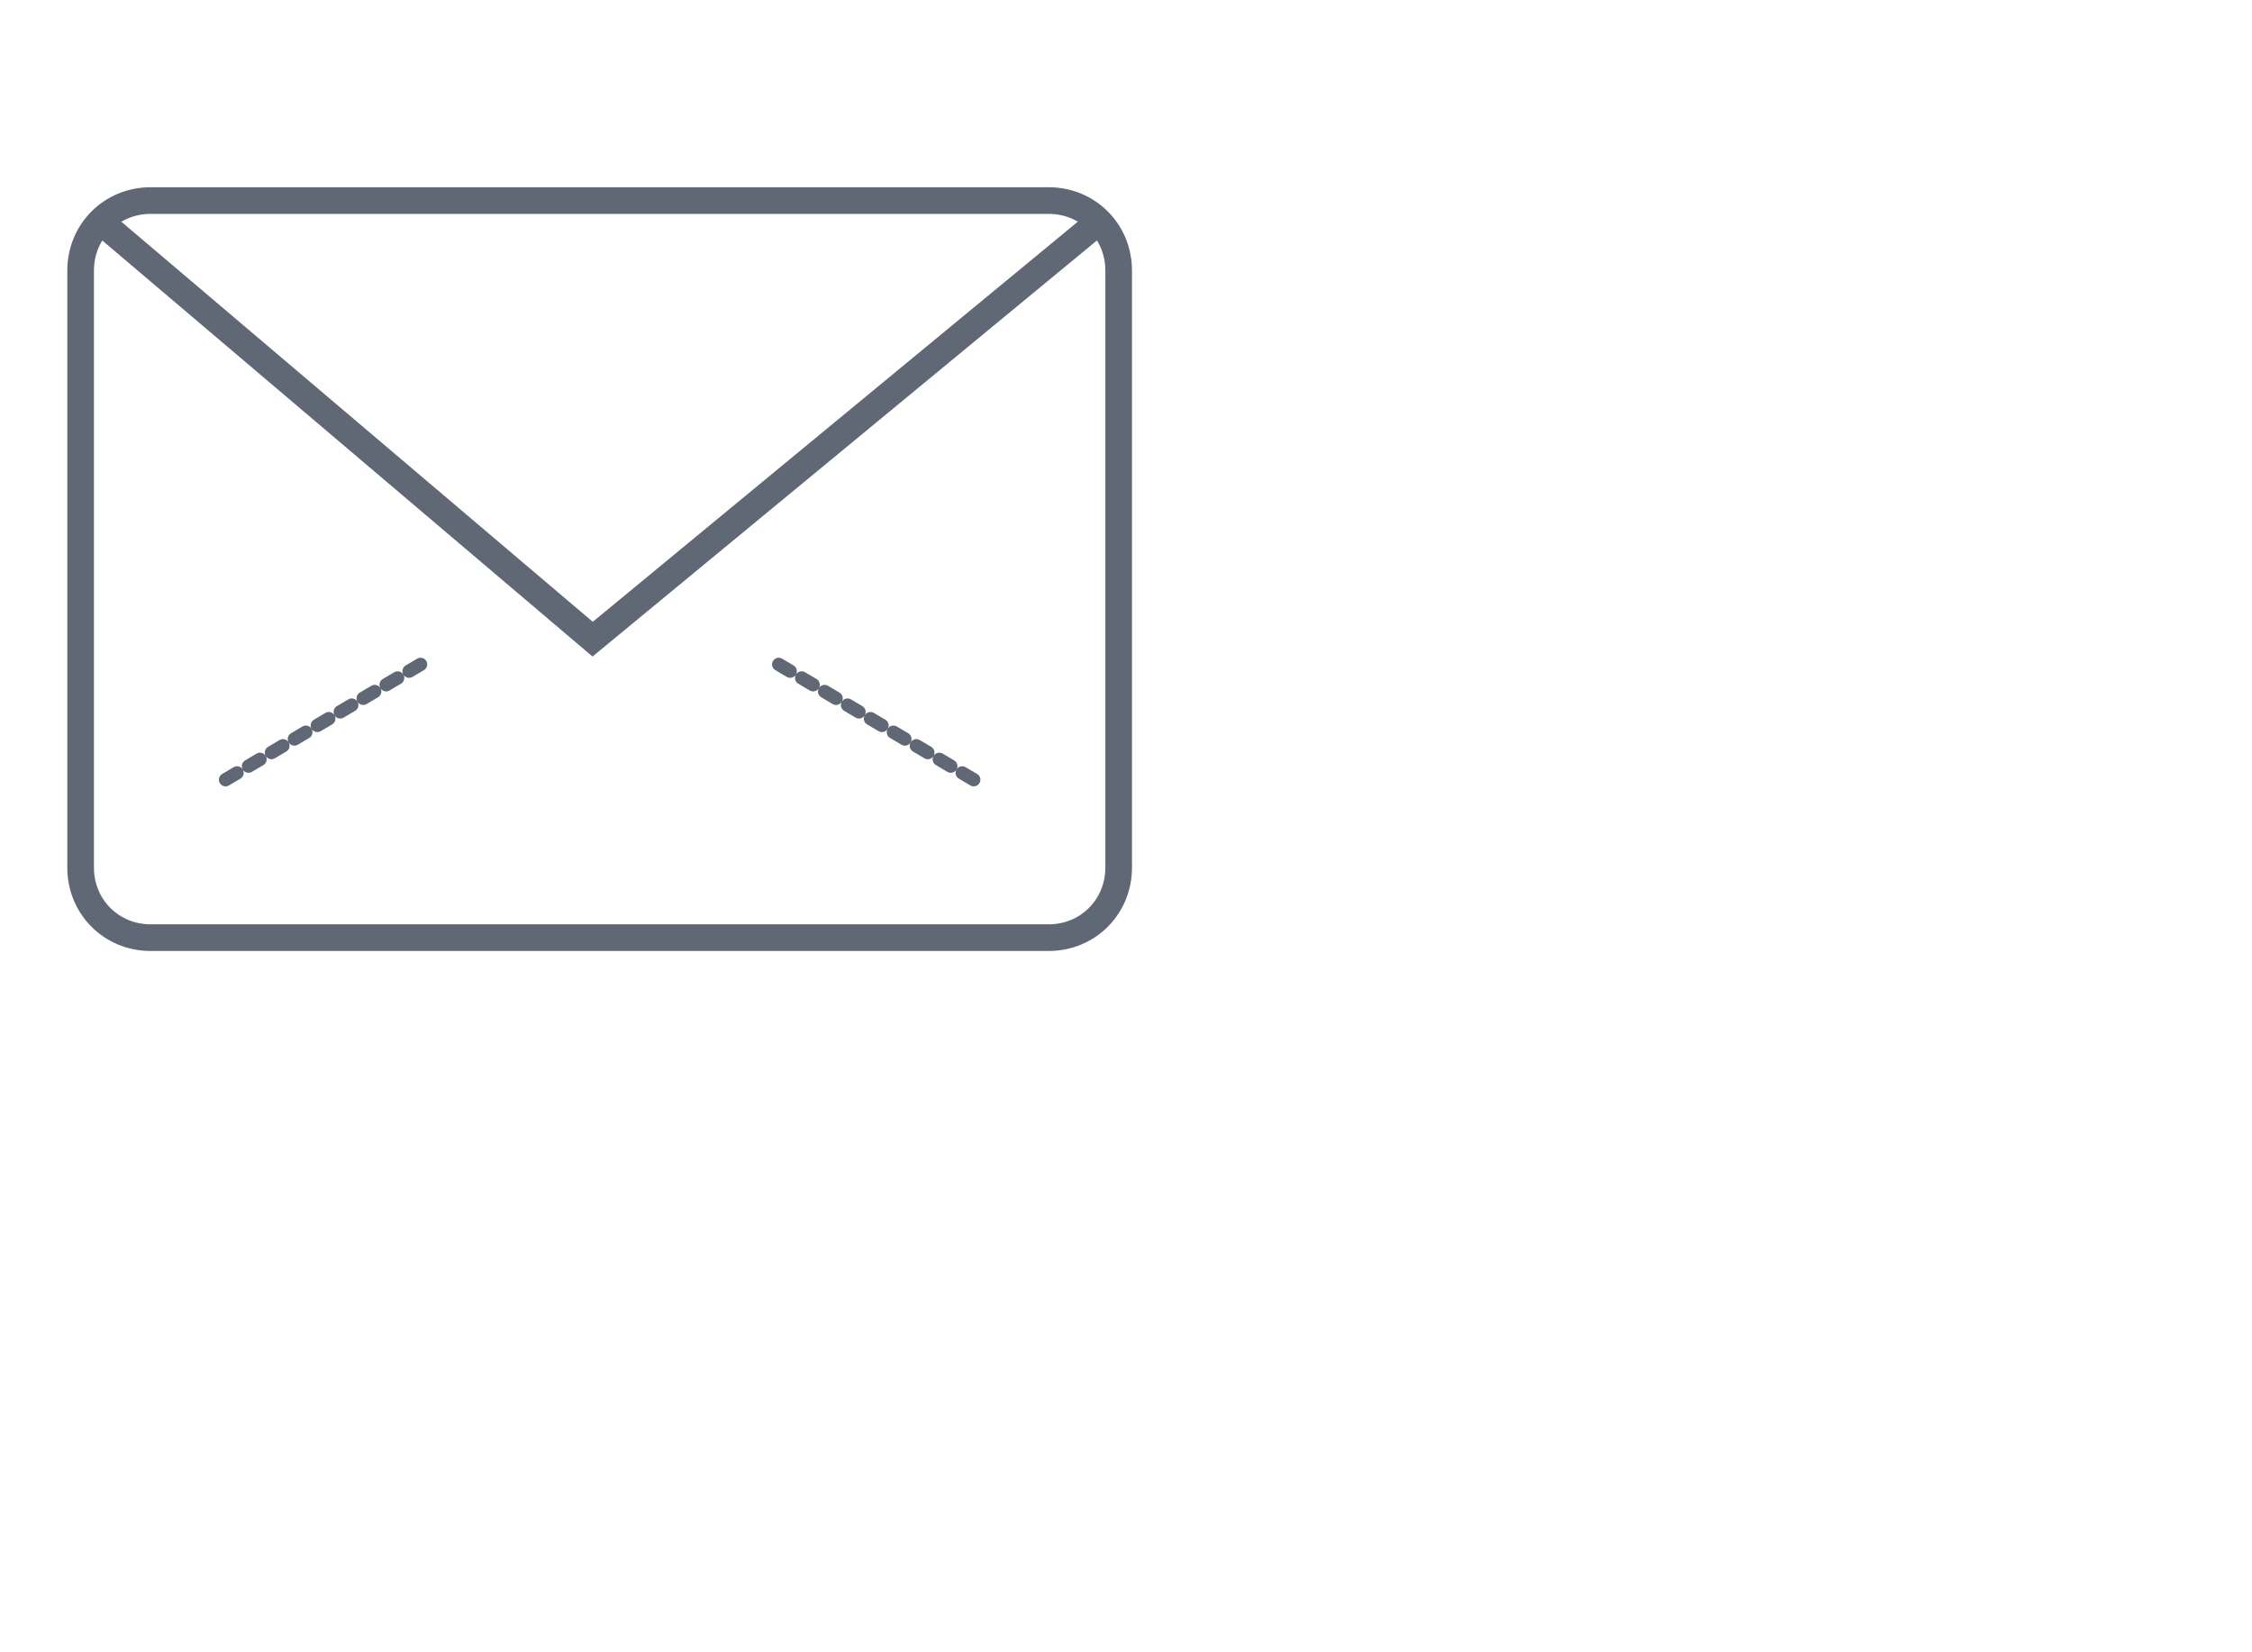 <svg width="169" height="124" viewBox="0 0 169 124" fill="none" xmlns="http://www.w3.org/2000/svg">
<rect width="169" height="124" fill="white"/>
<path d="M8.044 17.05L44.475 47.968L81.955 17.05" stroke="#606875" stroke-width="2" stroke-miterlimit="10"/>
<path d="M58.438 49.861L73.556 58.8" stroke="#606875" stroke-miterlimit="10" stroke-linecap="round" stroke-linejoin="round" stroke-dasharray="1 1"/>
<path d="M31.561 49.861L16.443 58.8" stroke="#606875" stroke-miterlimit="10" stroke-linecap="round" stroke-linejoin="round" stroke-dasharray="1 1"/>
<path d="M78.701 15.052H11.299C8.36 15.052 6.05 17.365 6.05 20.31V65.109C6.05 68.054 8.36 70.368 11.299 70.368H78.701C81.64 70.368 83.95 68.054 83.95 65.109V20.31C83.95 17.365 81.64 15.052 78.701 15.052Z" stroke="#606875" stroke-width="2" stroke-miterlimit="10"/>
</svg>
